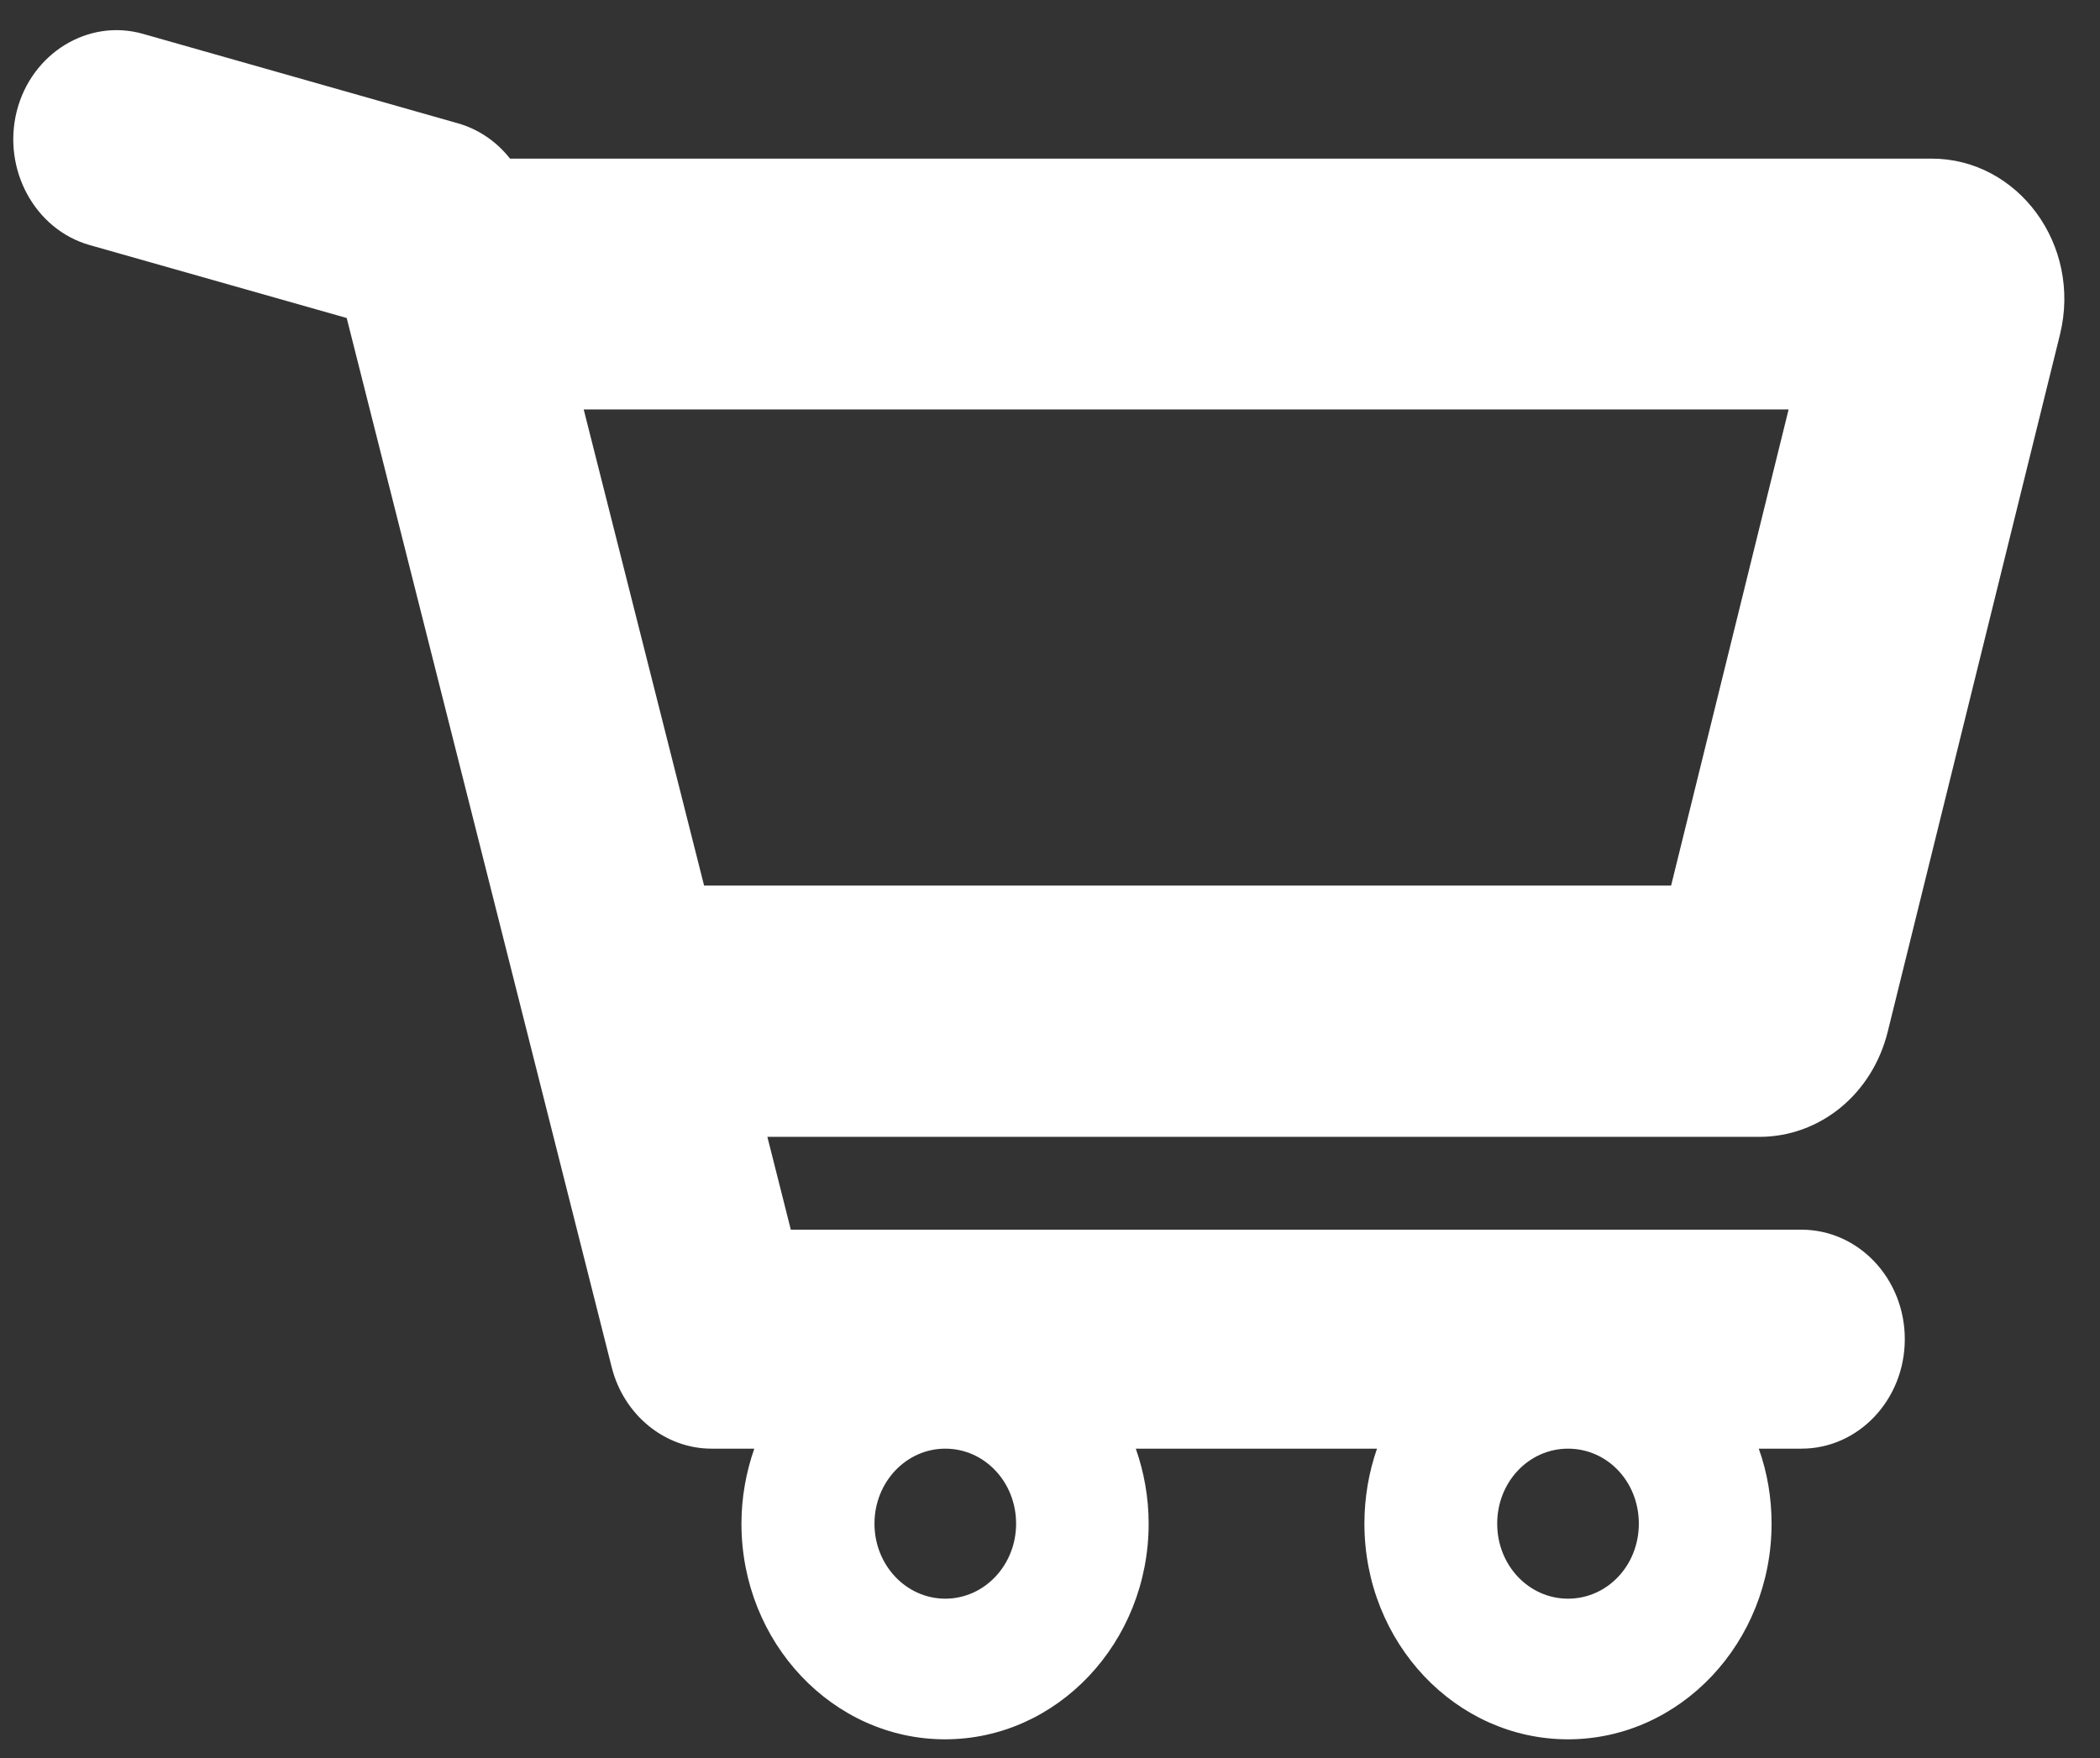 <svg width="43" height="36" viewBox="0 0 43 36" fill="none" xmlns="http://www.w3.org/2000/svg">
<rect x="0" y="0" width="43" height="36" fill="#333333" stroke="none"/>
<path fill-rule="evenodd" clip-rule="evenodd" d="M16.198 25.181H36.887C38.056 25.181 39.003 26.184 39.003 27.423C39.003 28.661 38.056 29.665 36.887 29.665H36.013C36.185 30.145 36.275 30.663 36.275 31.201C36.275 33.635 34.404 35.617 32.107 35.617C29.809 35.617 27.938 33.639 27.938 31.201C27.938 30.663 28.029 30.145 28.196 29.665H23.257C23.425 30.145 23.52 30.663 23.52 31.201C23.52 33.635 21.648 35.617 19.351 35.617C17.054 35.617 15.182 33.635 15.182 31.201C15.182 30.663 15.278 30.145 15.445 29.665H14.571C13.615 29.665 12.776 28.978 12.527 28.004L7.099 6.512L1.838 5.019C0.714 4.702 0.044 3.469 0.343 2.278C0.642 1.092 1.806 0.372 2.93 0.694L9.369 2.523C9.799 2.643 10.171 2.902 10.443 3.248H39.551C41.319 3.248 42.633 5.014 42.18 6.853L38.654 21.125C38.496 21.763 38.151 22.301 37.689 22.68C37.227 23.059 36.647 23.28 36.026 23.28H15.713L16.193 25.181H16.198ZM32.107 29.665C31.305 29.665 30.657 30.346 30.657 31.201C30.657 32.055 31.305 32.737 32.107 32.737C32.909 32.737 33.557 32.06 33.557 31.201C33.557 30.341 32.913 29.665 32.107 29.665ZM19.356 29.665C18.554 29.665 17.906 30.351 17.906 31.201C17.906 32.05 18.554 32.737 19.356 32.737C20.158 32.737 20.806 32.05 20.806 31.201C20.806 30.351 20.162 29.665 19.356 29.665ZM14.412 18.134H34.218L36.624 8.384H11.952L14.417 18.134H14.412Z" fill="white"/>
</svg>
